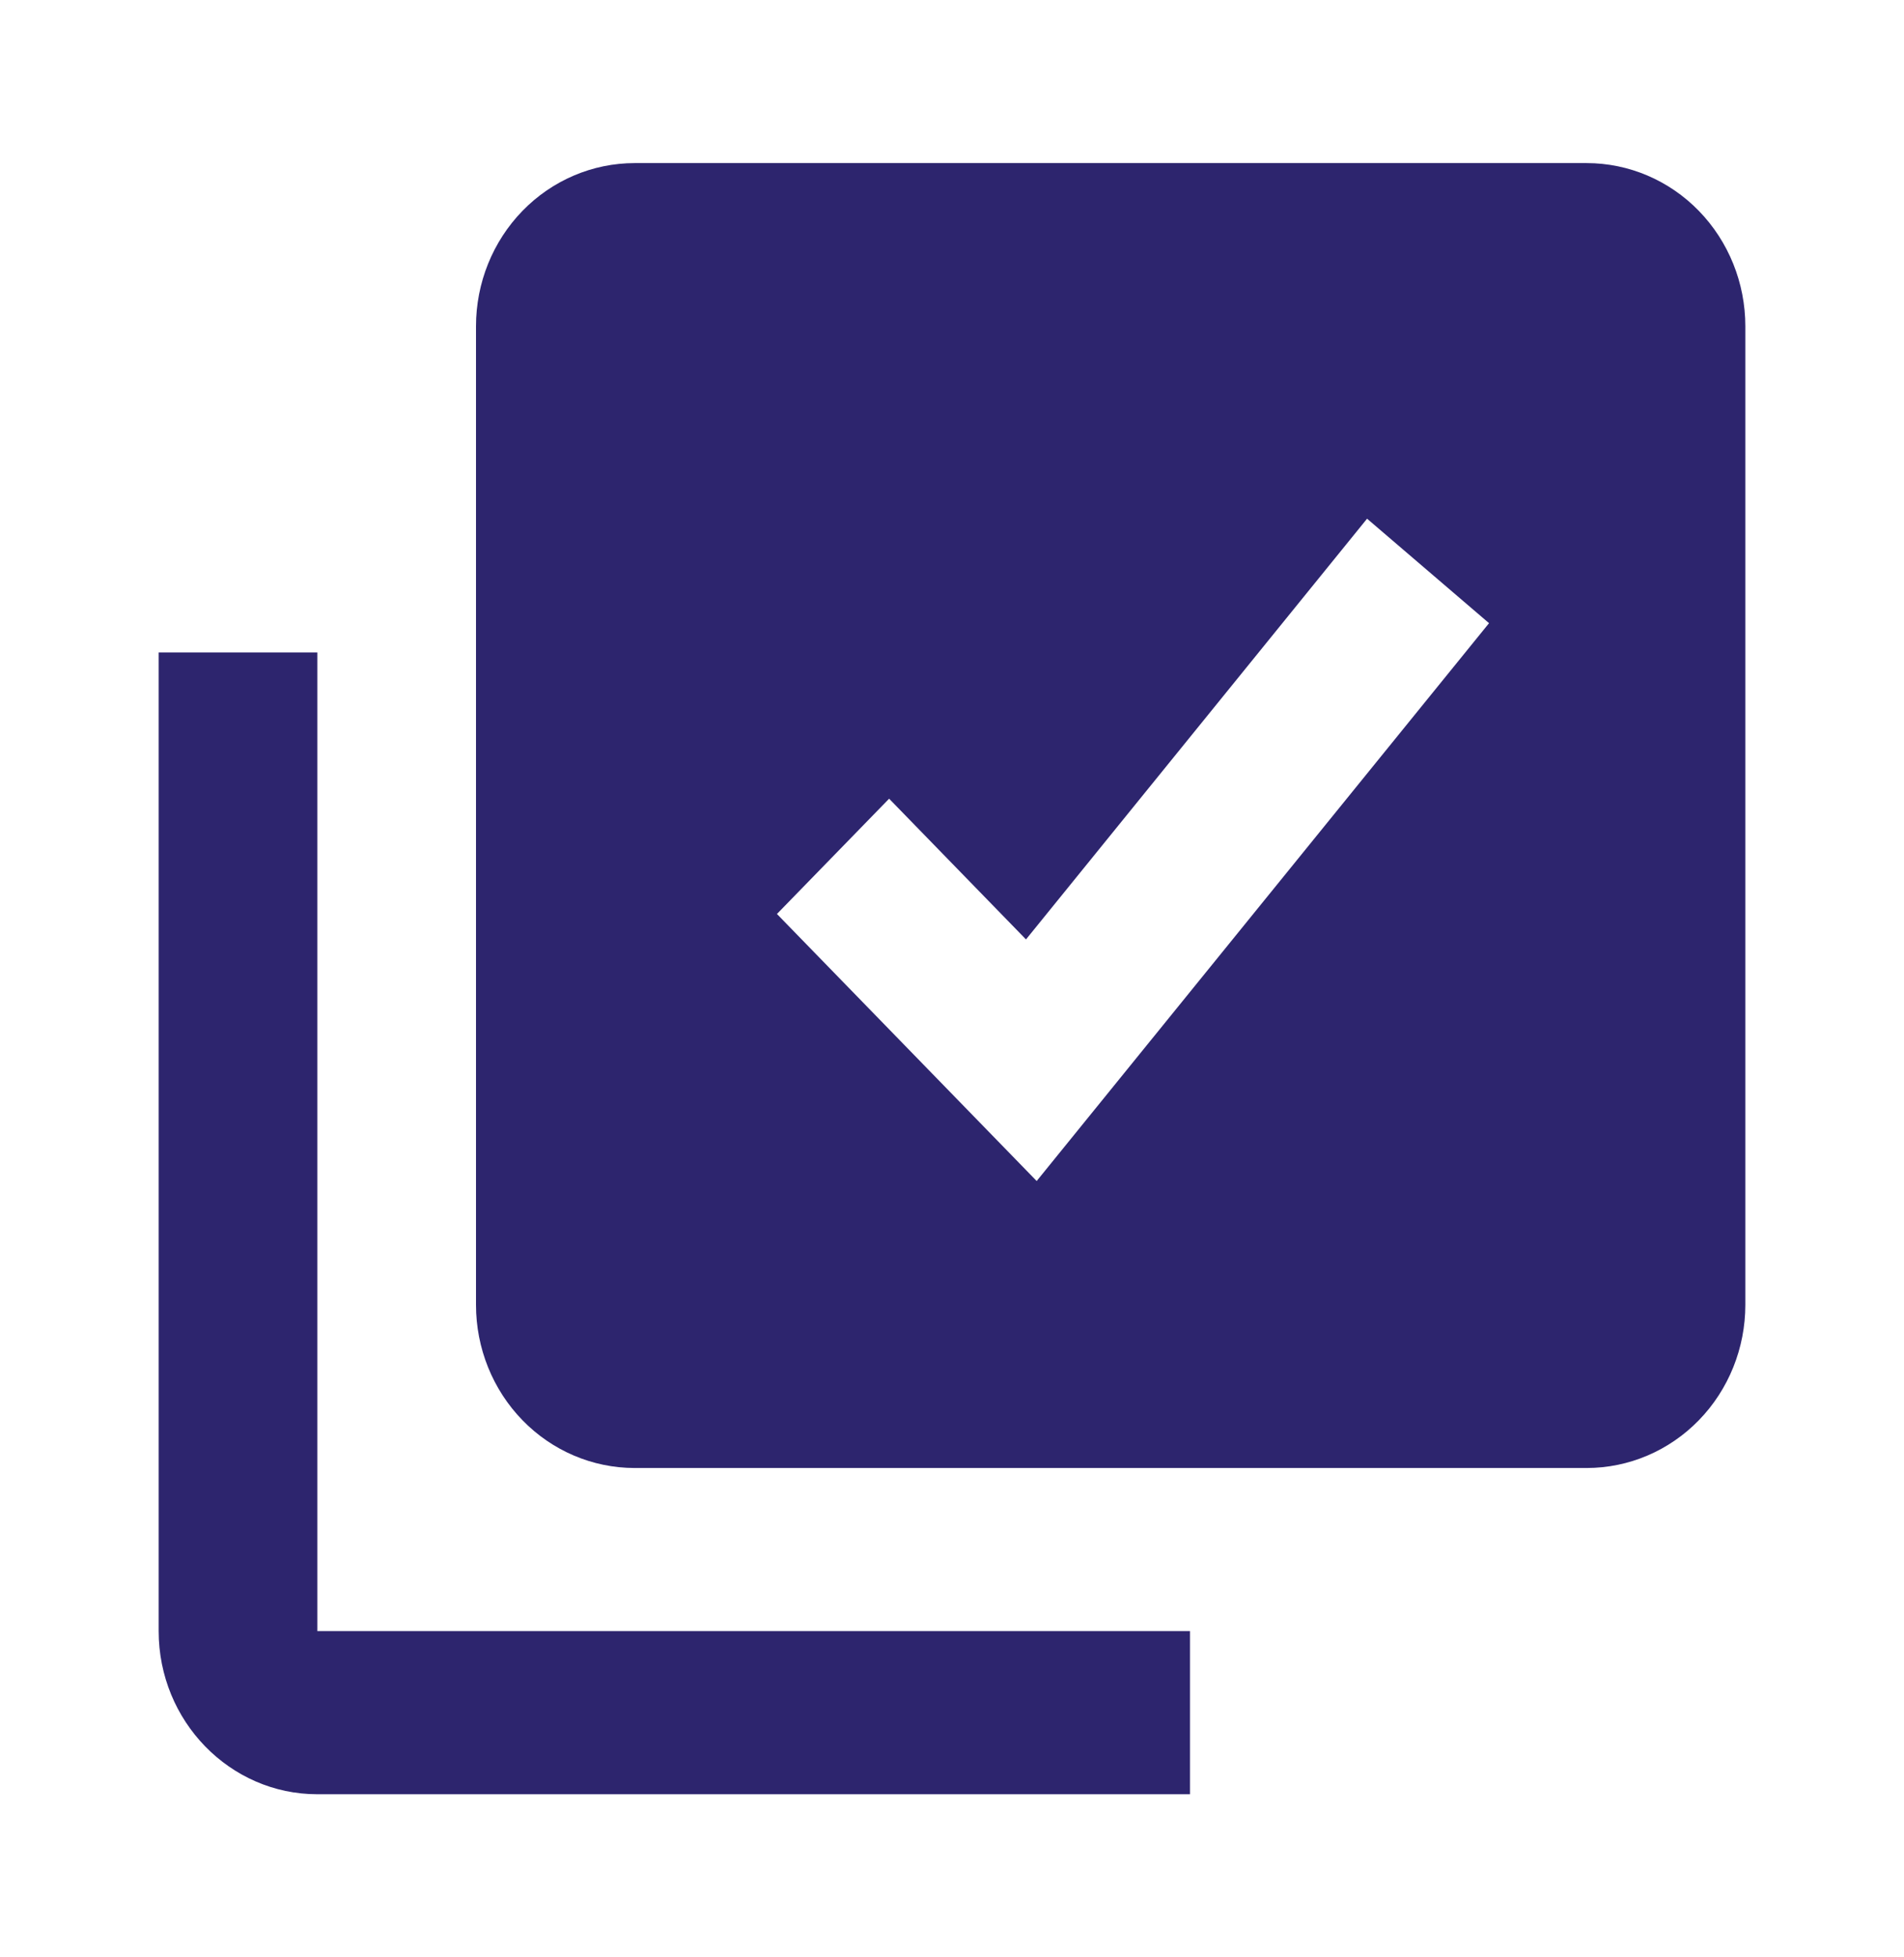 <?xml version="1.0" encoding="UTF-8"?> <svg xmlns="http://www.w3.org/2000/svg" width="36" height="37" viewBox="0 0 36 37" fill="none"> <path d="M30 3.083H12C11.204 3.083 10.441 3.408 9.879 3.986C9.316 4.565 9 5.349 9 6.167V24.667C9 25.484 9.316 26.269 9.879 26.847C10.441 27.425 11.204 27.75 12 27.75H30C30.796 27.75 31.559 27.425 32.121 26.847C32.684 26.269 33 25.484 33 24.667V6.167C33 5.349 32.684 4.565 32.121 3.986C31.559 3.408 30.796 3.083 30 3.083ZM19.601 22.325L14.69 17.277L16.811 15.098L19.399 17.758L25.848 9.805L28.154 11.78L19.601 22.325Z" fill="#2D256E"></path> <path d="M6 33.917H22.5V30.833H6V12.333H3V30.833C3 32.534 4.346 33.917 6 33.917Z" fill="#2D256E"></path> </svg> 